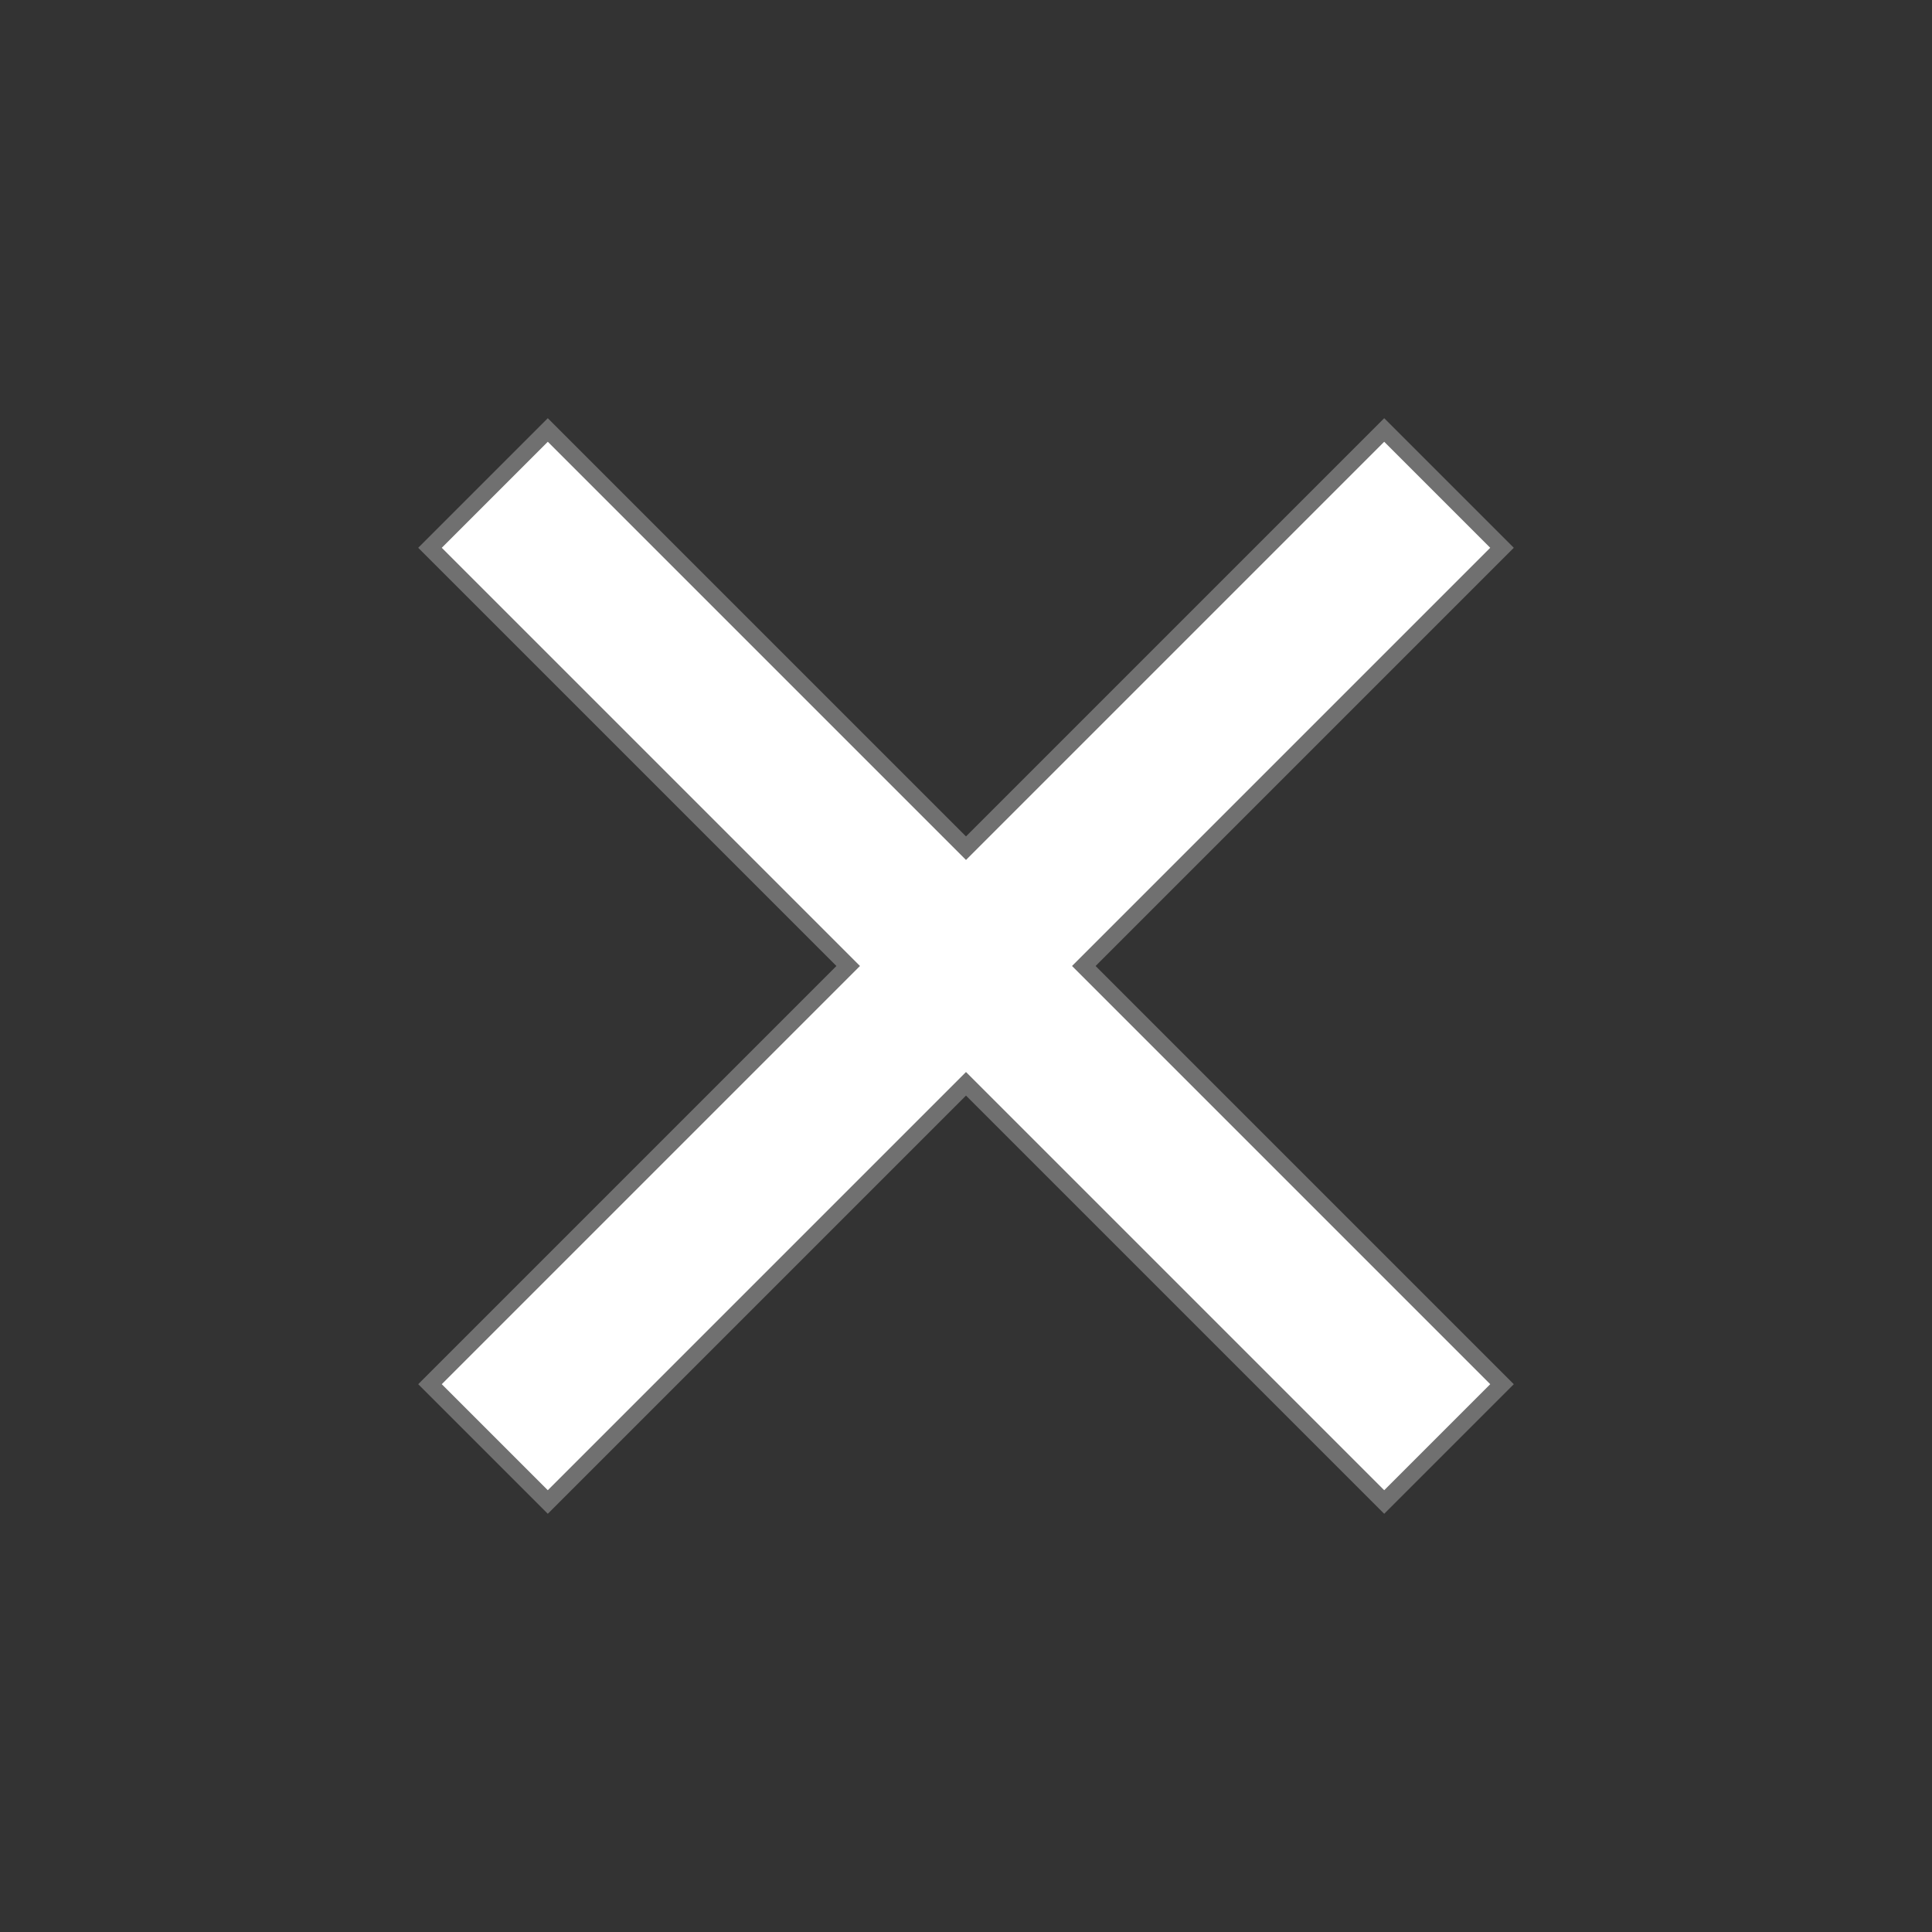 <svg xmlns="http://www.w3.org/2000/svg" width="115.966" height="115.965" viewBox="0 0 115.966 115.965">
  <rect x="0" y="0" width="115.966" height="115.965" fill="#333333" stroke="none"/>
  <g id="Union_2" data-name="Union 2" transform="translate(57.983) rotate(45)" fill="#fff">
    <path d="M 46 81.5 L 36 81.5 L 36 46.5 L 36 46 L 35.5 46 L 0.5 46 L 0.5 36 L 35.5 36 L 36 36 L 36 35.5 L 36 0.5 L 46 0.5 L 46 35.5 L 46 36 L 46.5 36 L 81.5 36 L 81.5 46 L 46.5 46 L 46 46 L 46 46.5 L 46 81.5 Z" stroke="none"/>
    <path d="M 45.5 81 L 45.5 45.5 L 81 45.5 L 81 36.5 L 45.5 36.5 L 45.5 1 L 36.5 1 L 36.5 36.5 L 1 36.5 L 1 45.5 L 36.5 45.5 L 36.5 81 L 45.5 81 M 46.5 82 L 35.5 82 L 35.5 46.5 L 5.964491265331162e-06 46.5 L 5.964491265331162e-06 35.5 L 35.5 35.5 L 35.5 5.964491265331162e-06 L 46.5 5.964491265331162e-06 L 46.5 35.5 L 82 35.5 L 82 46.5 L 46.5 46.5 L 46.5 82 Z" stroke="none" fill="#707070"/>
  </g>
</svg>
